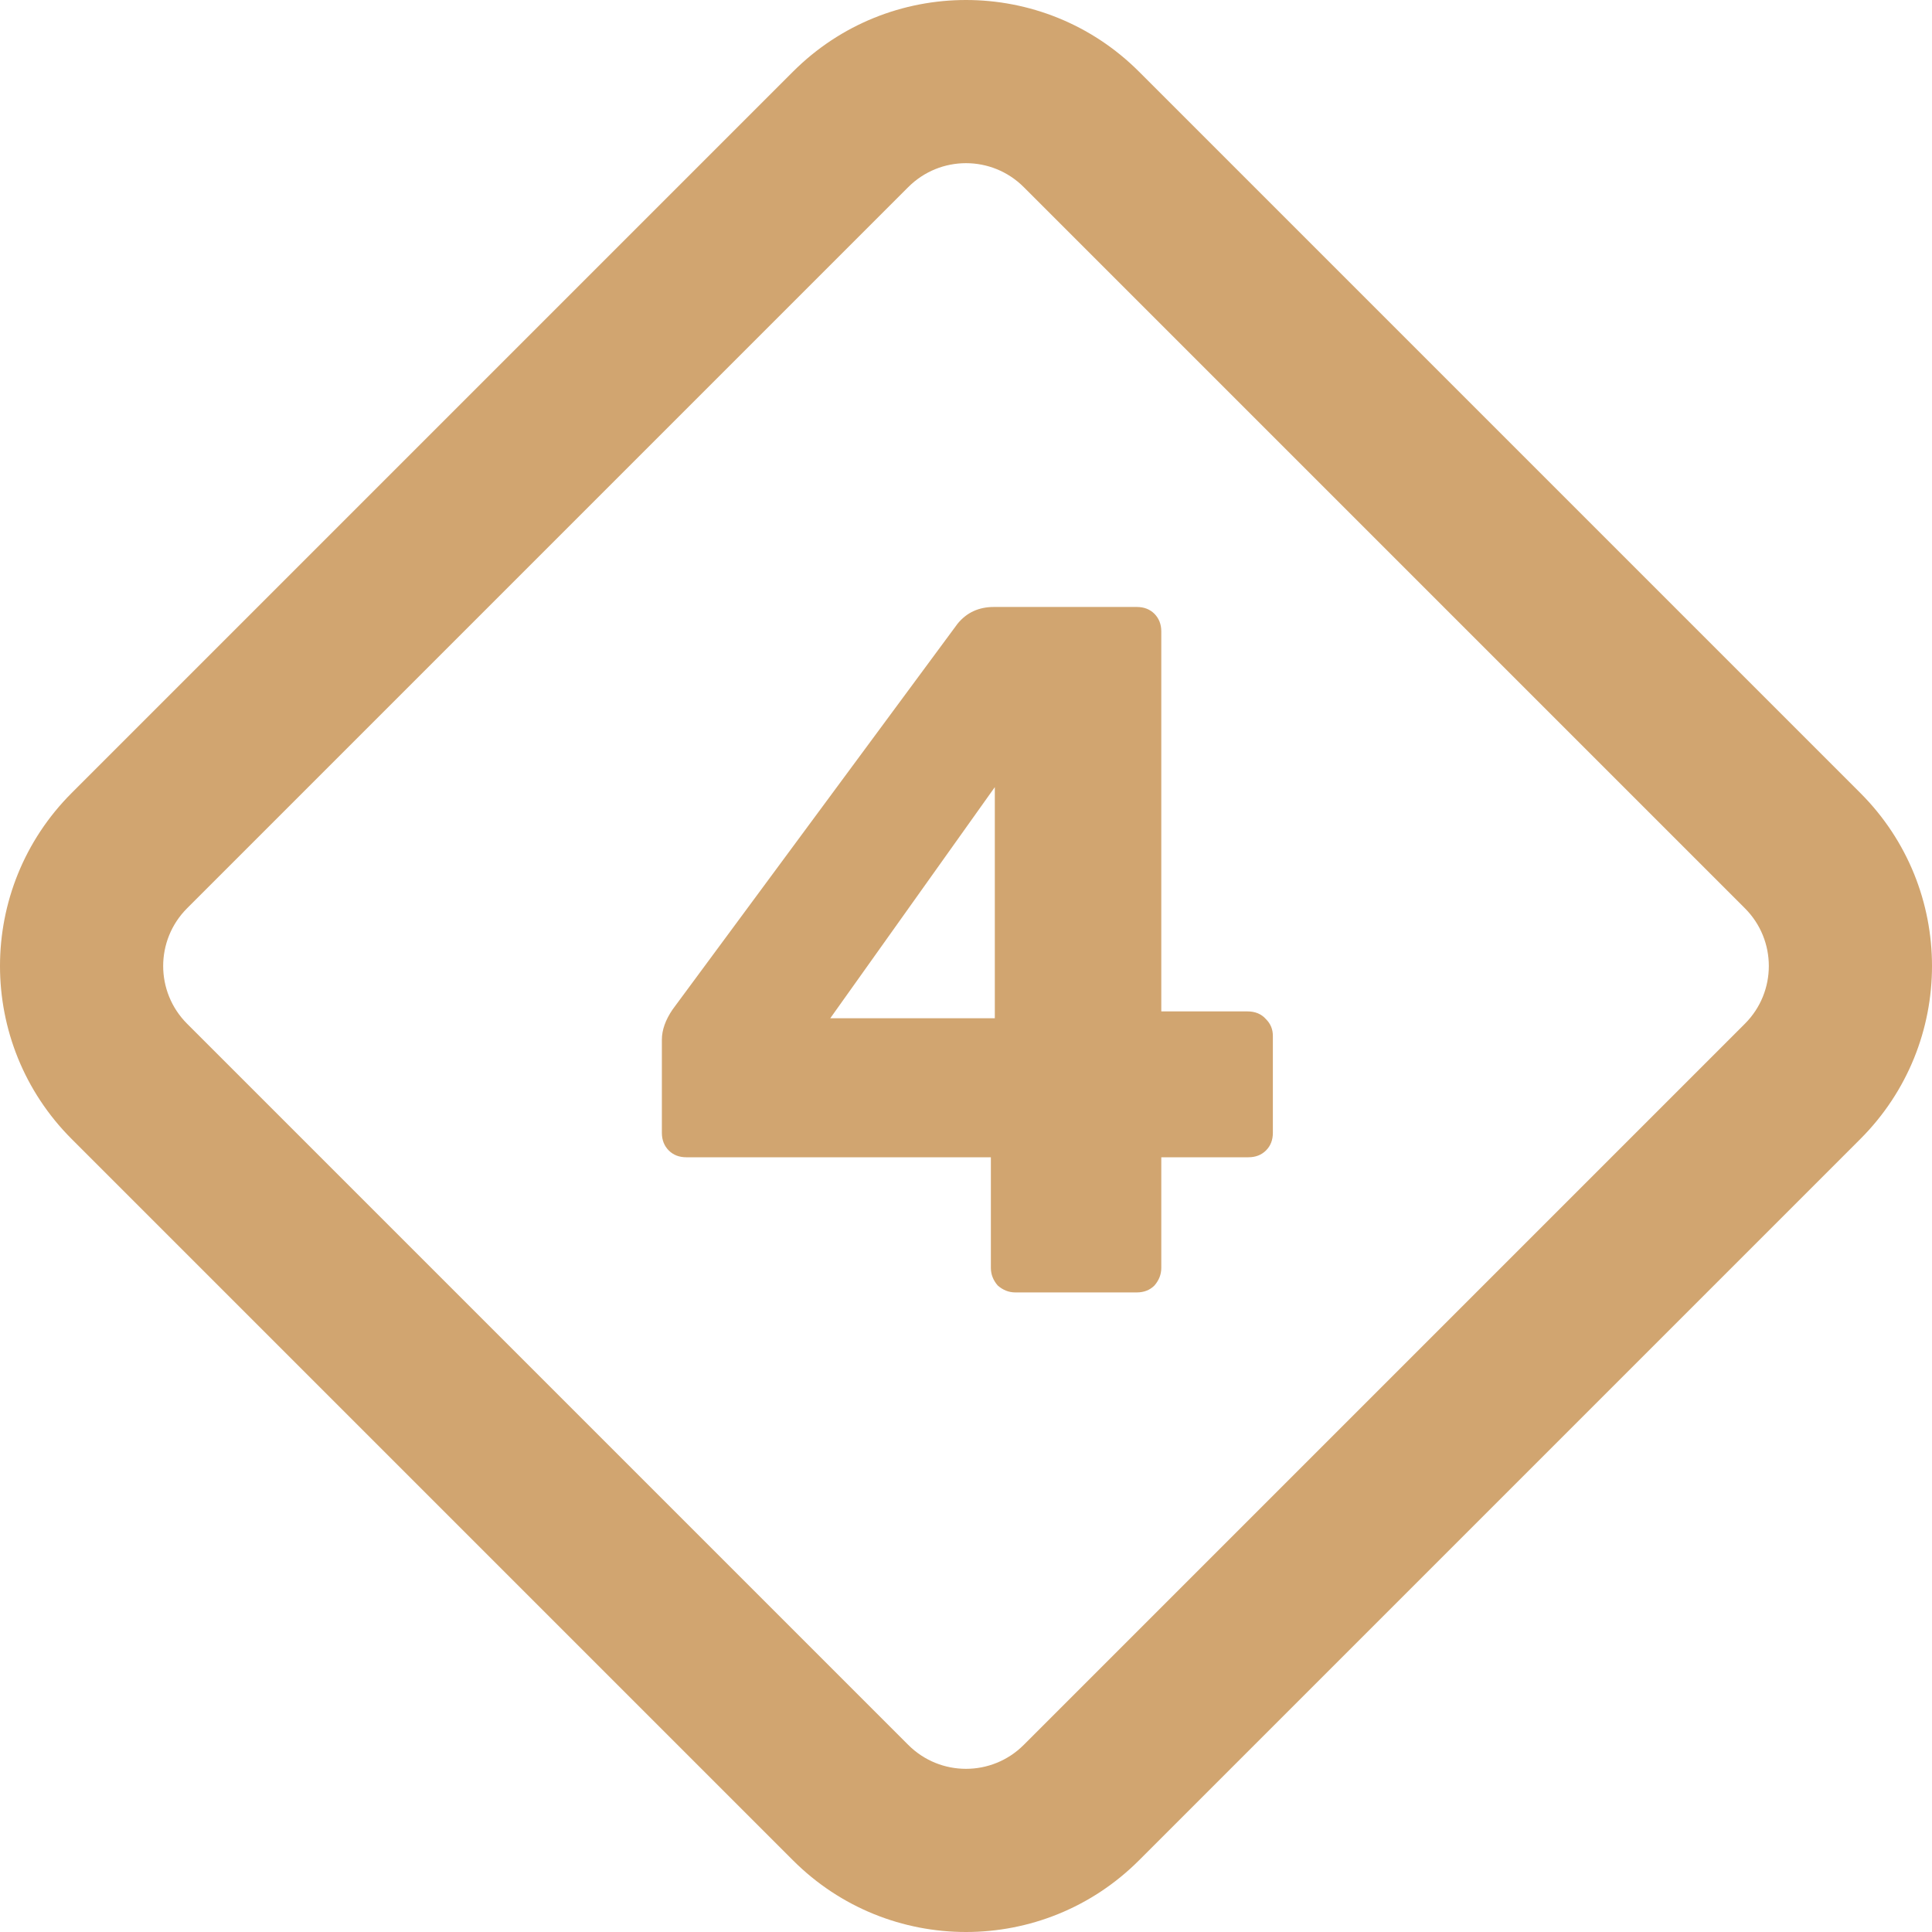 <svg xmlns="http://www.w3.org/2000/svg" xmlns:xlink="http://www.w3.org/1999/xlink" xmlns:svgjs="http://svgjs.com/svgjs" id="SvgjsSvg1001" width="288" height="288"><defs id="SvgjsDefs1002"></defs><g id="SvgjsG1008"><svg xmlns="http://www.w3.org/2000/svg" width="288" height="288" fill="none" viewBox="0 0 24 24"><path fill="#d1a570" fill-rule="evenodd" d="M2.324 12.717C1.928 12.321 1.928 11.679 2.324 11.283L11.283 2.324C11.679 1.928 12.321 1.928 12.717 2.324L21.676 11.283C22.072 11.679 22.072 12.321 21.676 12.717L12.717 21.676C12.321 22.072 11.679 22.072 11.283 21.676L2.324 12.717ZM0.891 9.85C-0.297 11.037 -0.297 12.963 0.891 14.15L9.85 23.109C11.037 24.297 12.963 24.297 14.15 23.109L23.109 14.15C24.297 12.963 24.297 11.037 23.109 9.85L14.15 0.891C12.963 -0.297 11.037 -0.297 9.85 0.891L0.891 9.85ZM12.394 15.969C12.459 16.026 12.532 16.055 12.613 16.055H14.121C14.211 16.055 14.284 16.026 14.341 15.969C14.397 15.904 14.426 15.832 14.426 15.75V14.376H15.508C15.597 14.376 15.67 14.348 15.727 14.291C15.784 14.234 15.812 14.161 15.812 14.072V12.868C15.812 12.787 15.784 12.718 15.727 12.661C15.67 12.596 15.593 12.564 15.496 12.564H14.426V7.844C14.426 7.755 14.397 7.682 14.341 7.625C14.284 7.568 14.211 7.54 14.121 7.54H12.346C12.159 7.54 12.009 7.609 11.896 7.747L8.356 12.539C8.267 12.669 8.222 12.795 8.222 12.916V14.072C8.222 14.161 8.251 14.234 8.307 14.291C8.364 14.348 8.437 14.376 8.526 14.376H12.309V15.75C12.309 15.832 12.338 15.904 12.394 15.969ZM12.358 9.778V12.649H10.314L12.358 9.778Z" clip-rule="evenodd" class="color242C3C svgShape"></path></svg></g></svg>